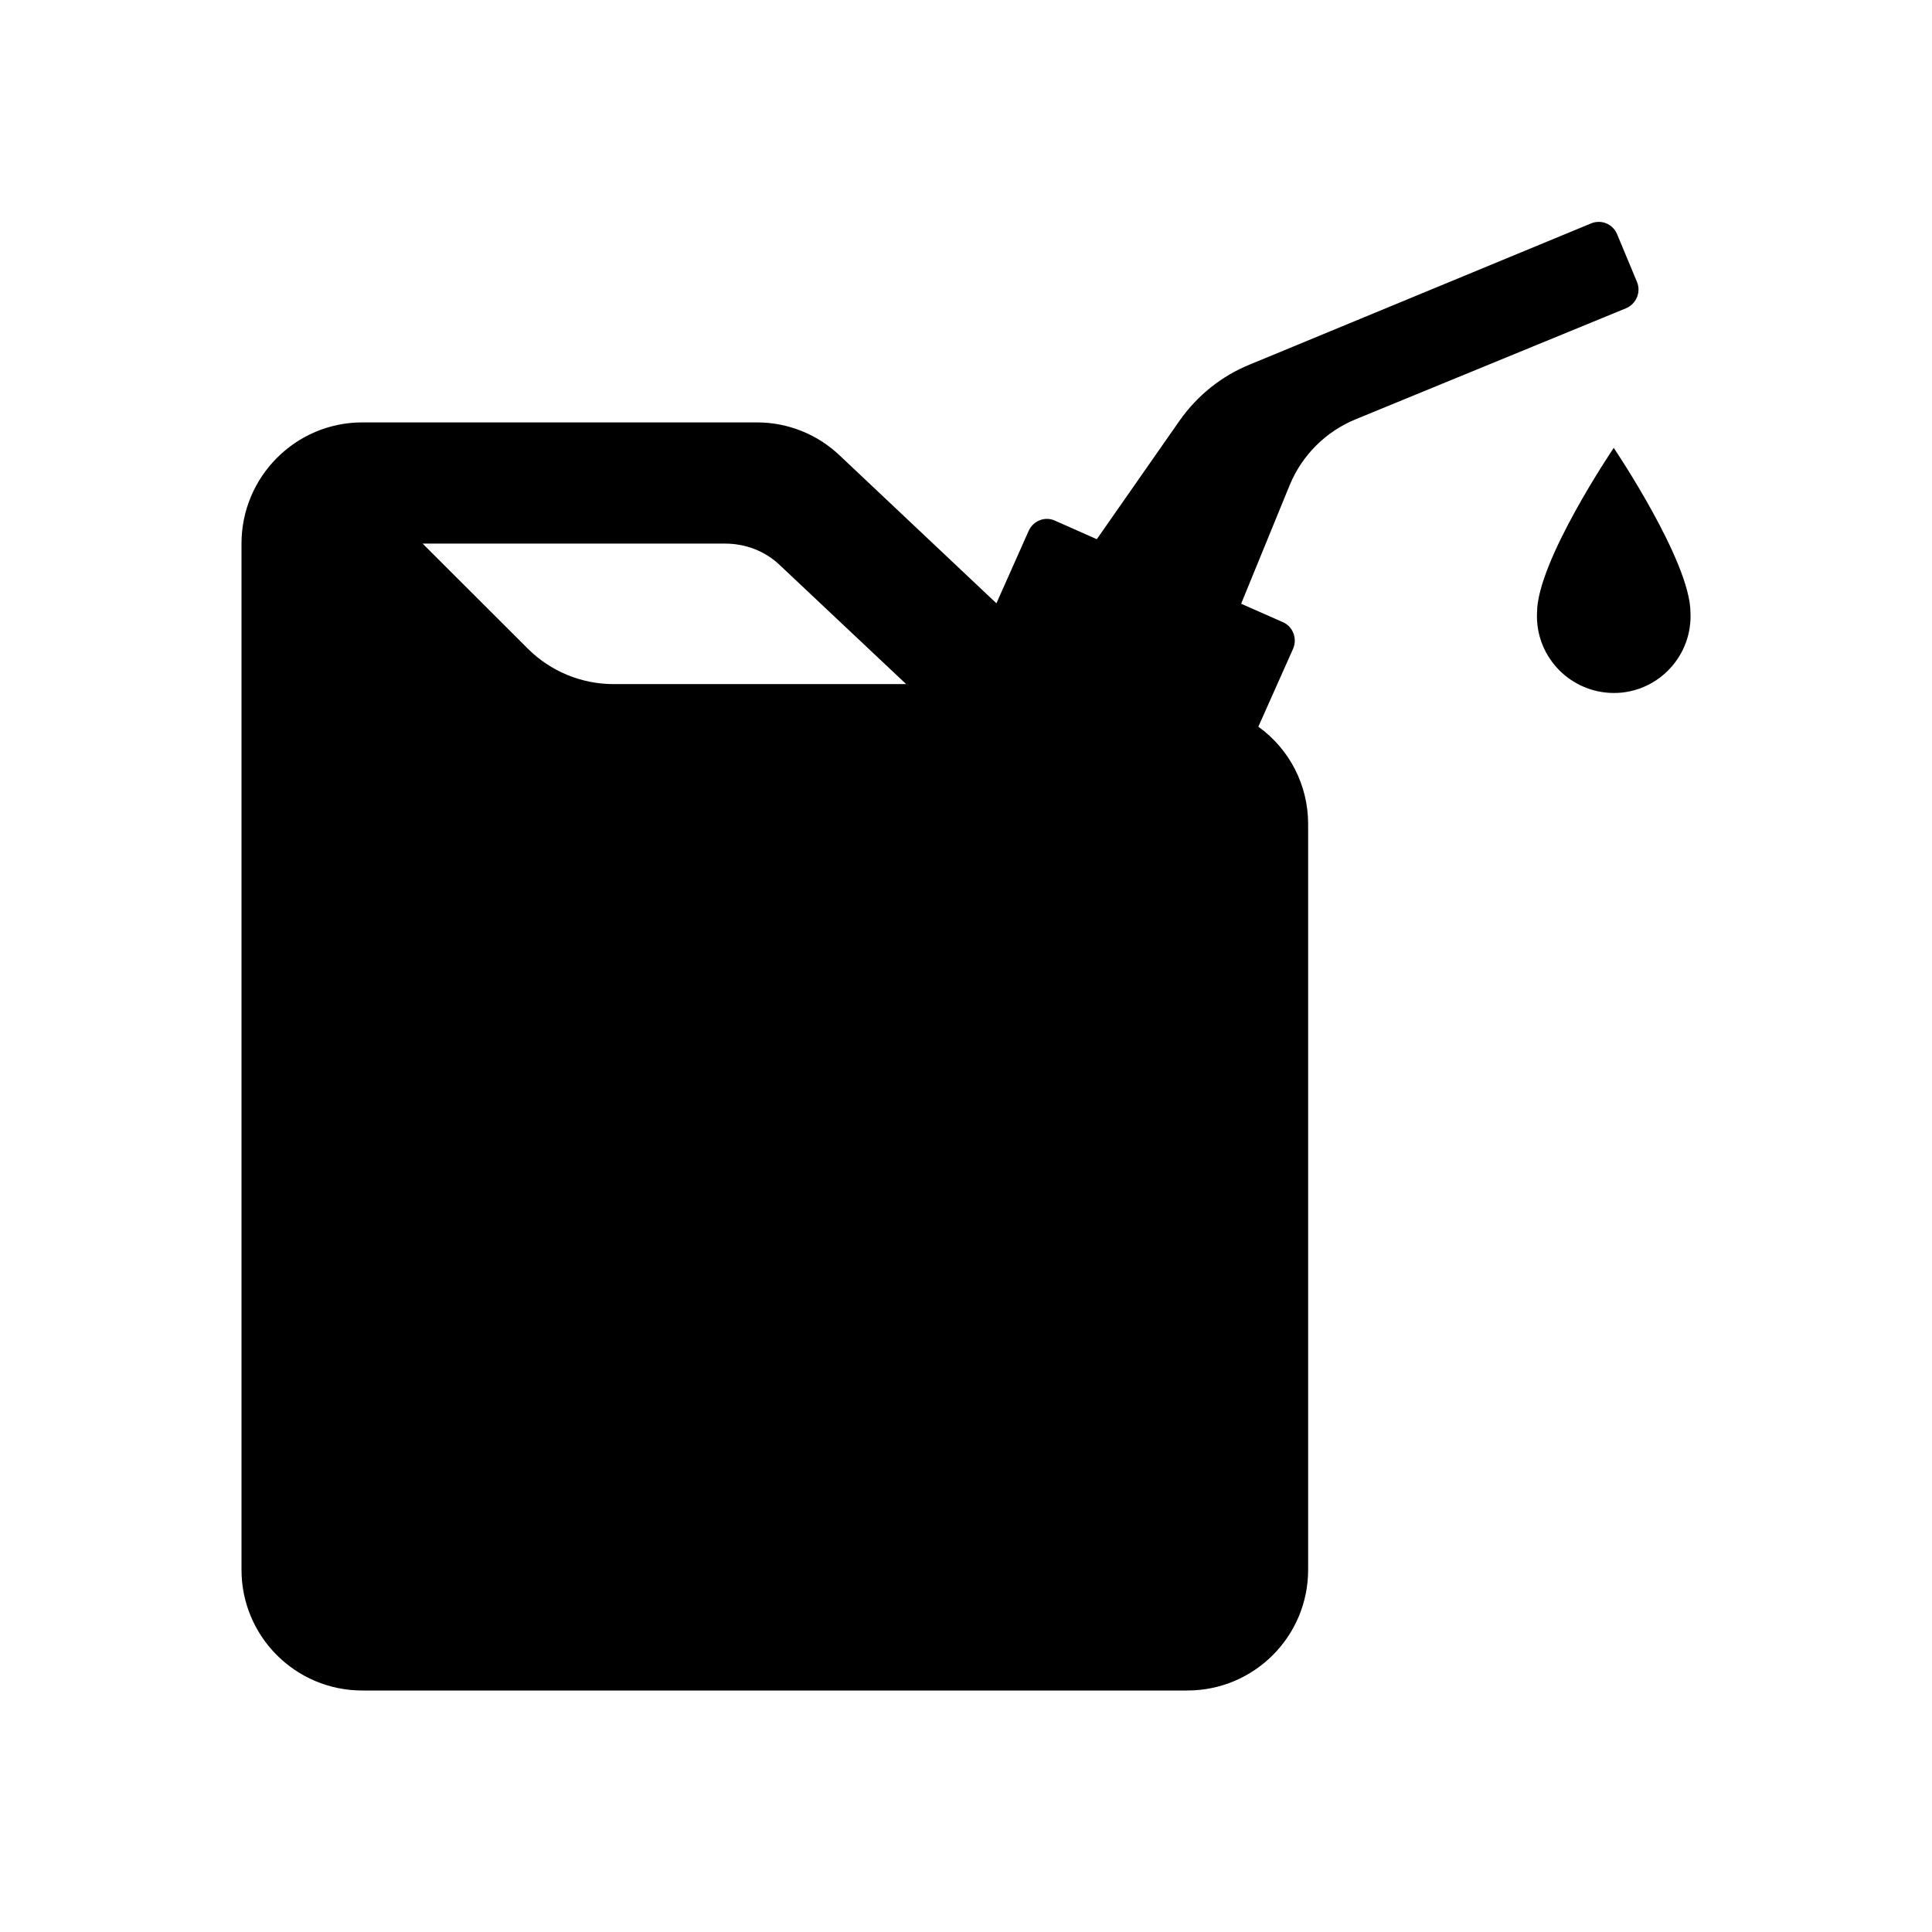 <svg width="44" height="44" xmlns="http://www.w3.org/2000/svg" xmlns:xlink="http://www.w3.org/1999/xlink" xml:space="preserve" overflow="hidden"><g transform="translate(-304 -1048)"><g><path d="M340.752 1058.2C340.752 1058.2 339.005 1060.78 339.005 1061.95 338.958 1062.91 339.702 1063.73 340.667 1063.78 341.632 1063.83 342.452 1063.08 342.499 1062.12 342.502 1062.06 342.502 1062.01 342.499 1061.95 342.5 1060.79 340.752 1058.2 340.752 1058.2Z" fill="#000000" fill-rule="nonzero" fill-opacity="1"/><path d="M341.281 1054.42 340.827 1053.33C340.729 1053.1 340.464 1052.99 340.231 1053.09L332.468 1056.3C331.822 1056.56 331.265 1057.01 330.864 1057.58L328.979 1060.28 328.032 1059.86C327.801 1059.75 327.53 1059.86 327.427 1060.09 327.427 1060.09 327.427 1060.09 327.427 1060.09L326.693 1061.74 323.131 1058.38C322.62 1057.89 321.943 1057.62 321.24 1057.62L312.25 1057.62C310.731 1057.62 309.5 1058.86 309.5 1060.38L309.5 1083.75C309.5 1085.27 310.731 1086.5 312.25 1086.5L331.042 1086.5C332.56 1086.5 333.792 1085.27 333.792 1083.75L333.792 1066.76C333.79 1065.88 333.368 1065.06 332.658 1064.55L333.447 1062.78C333.551 1062.55 333.449 1062.27 333.218 1062.17L332.266 1061.75 333.371 1059.05C333.651 1058.37 334.191 1057.83 334.871 1057.55L341.033 1055.02C341.267 1054.92 341.378 1054.65 341.281 1054.42 341.281 1054.42 341.281 1054.42 341.281 1054.42ZM317.972 1063.58C317.243 1063.58 316.543 1063.29 316.028 1062.78L313.625 1060.38 320.511 1060.38C320.98 1060.38 321.43 1060.55 321.77 1060.88L324.637 1063.58Z" fill="#000000" fill-rule="nonzero" fill-opacity="1"/></g></g></svg>